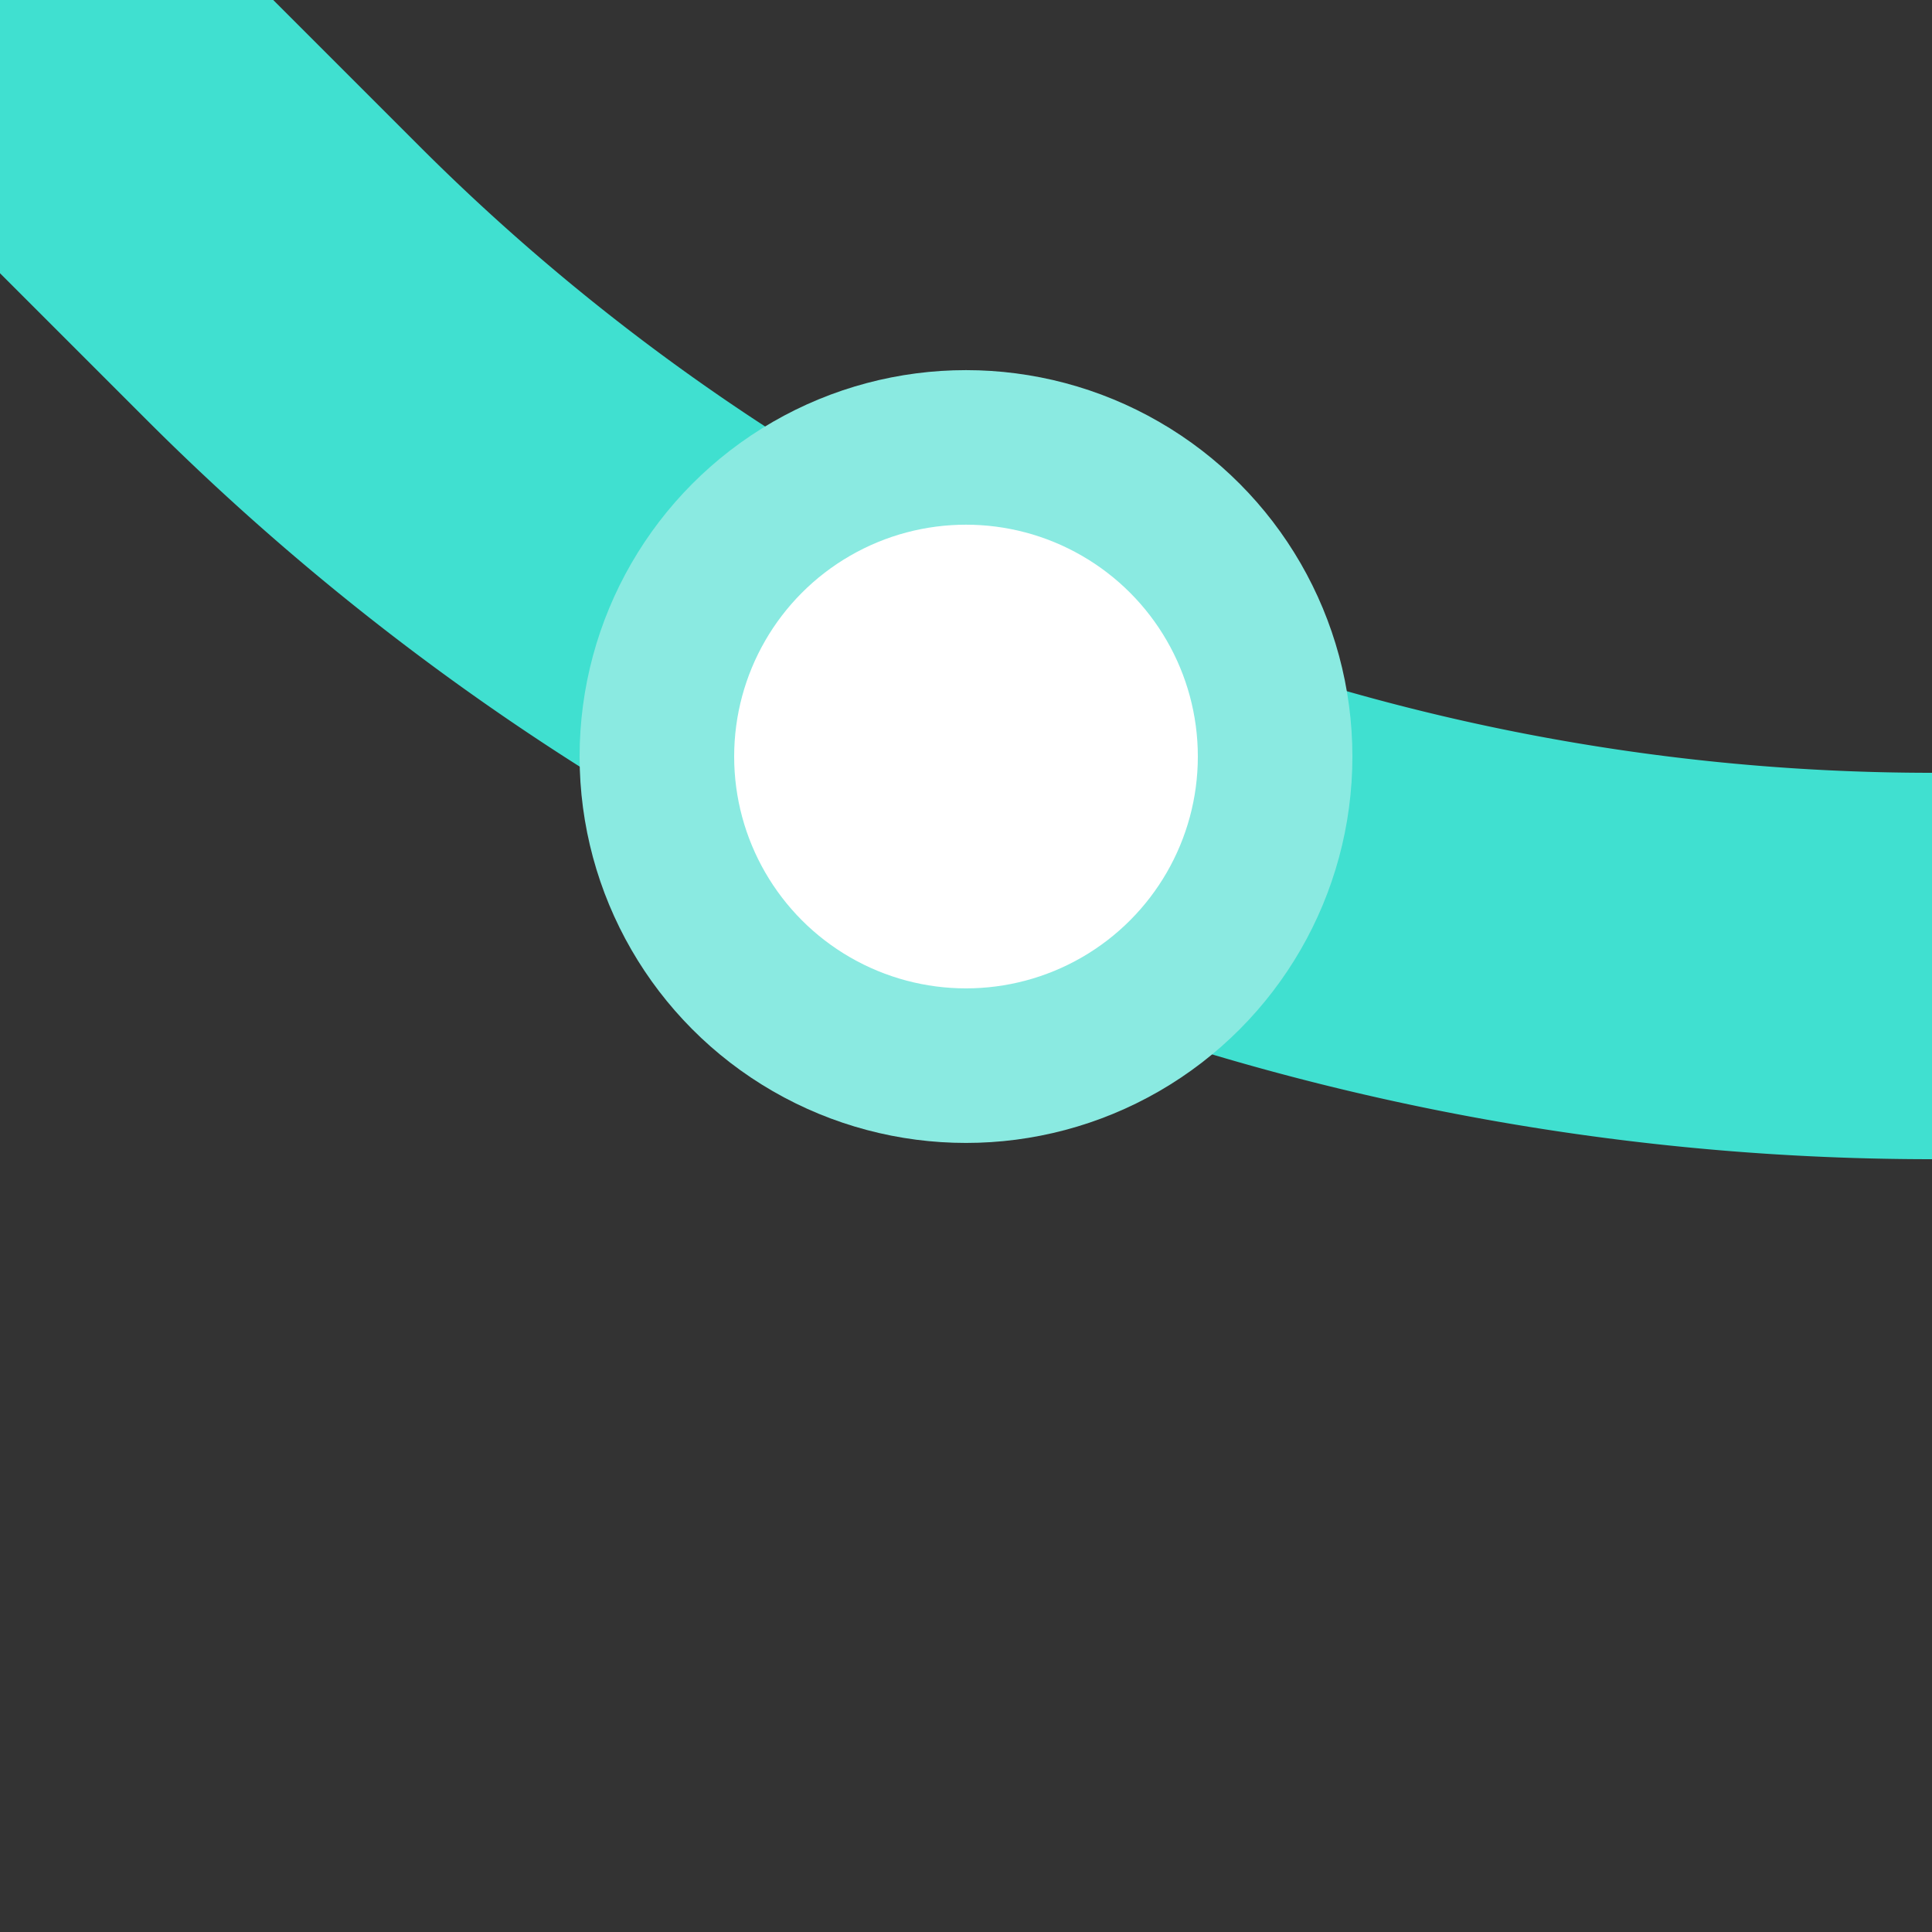 <?xml version="1.0" encoding="UTF-8"?>
<svg xmlns="http://www.w3.org/2000/svg" width="500" height="500">
 <rect width="100%" height="100%" fill="#333333" stroke="none"/>
 <title>eBSTl+4 cyan</title>
 <path stroke="#40E0D0" d="M 0,0 73.22,73.22 A 603.55,603.55 0 0 0 500,250" stroke-width="100" fill="none"/>
 <circle stroke="#8AEAE1" fill="#FFF" cx="250" cy="195.79" r="80" stroke-width="40"/>
</svg>